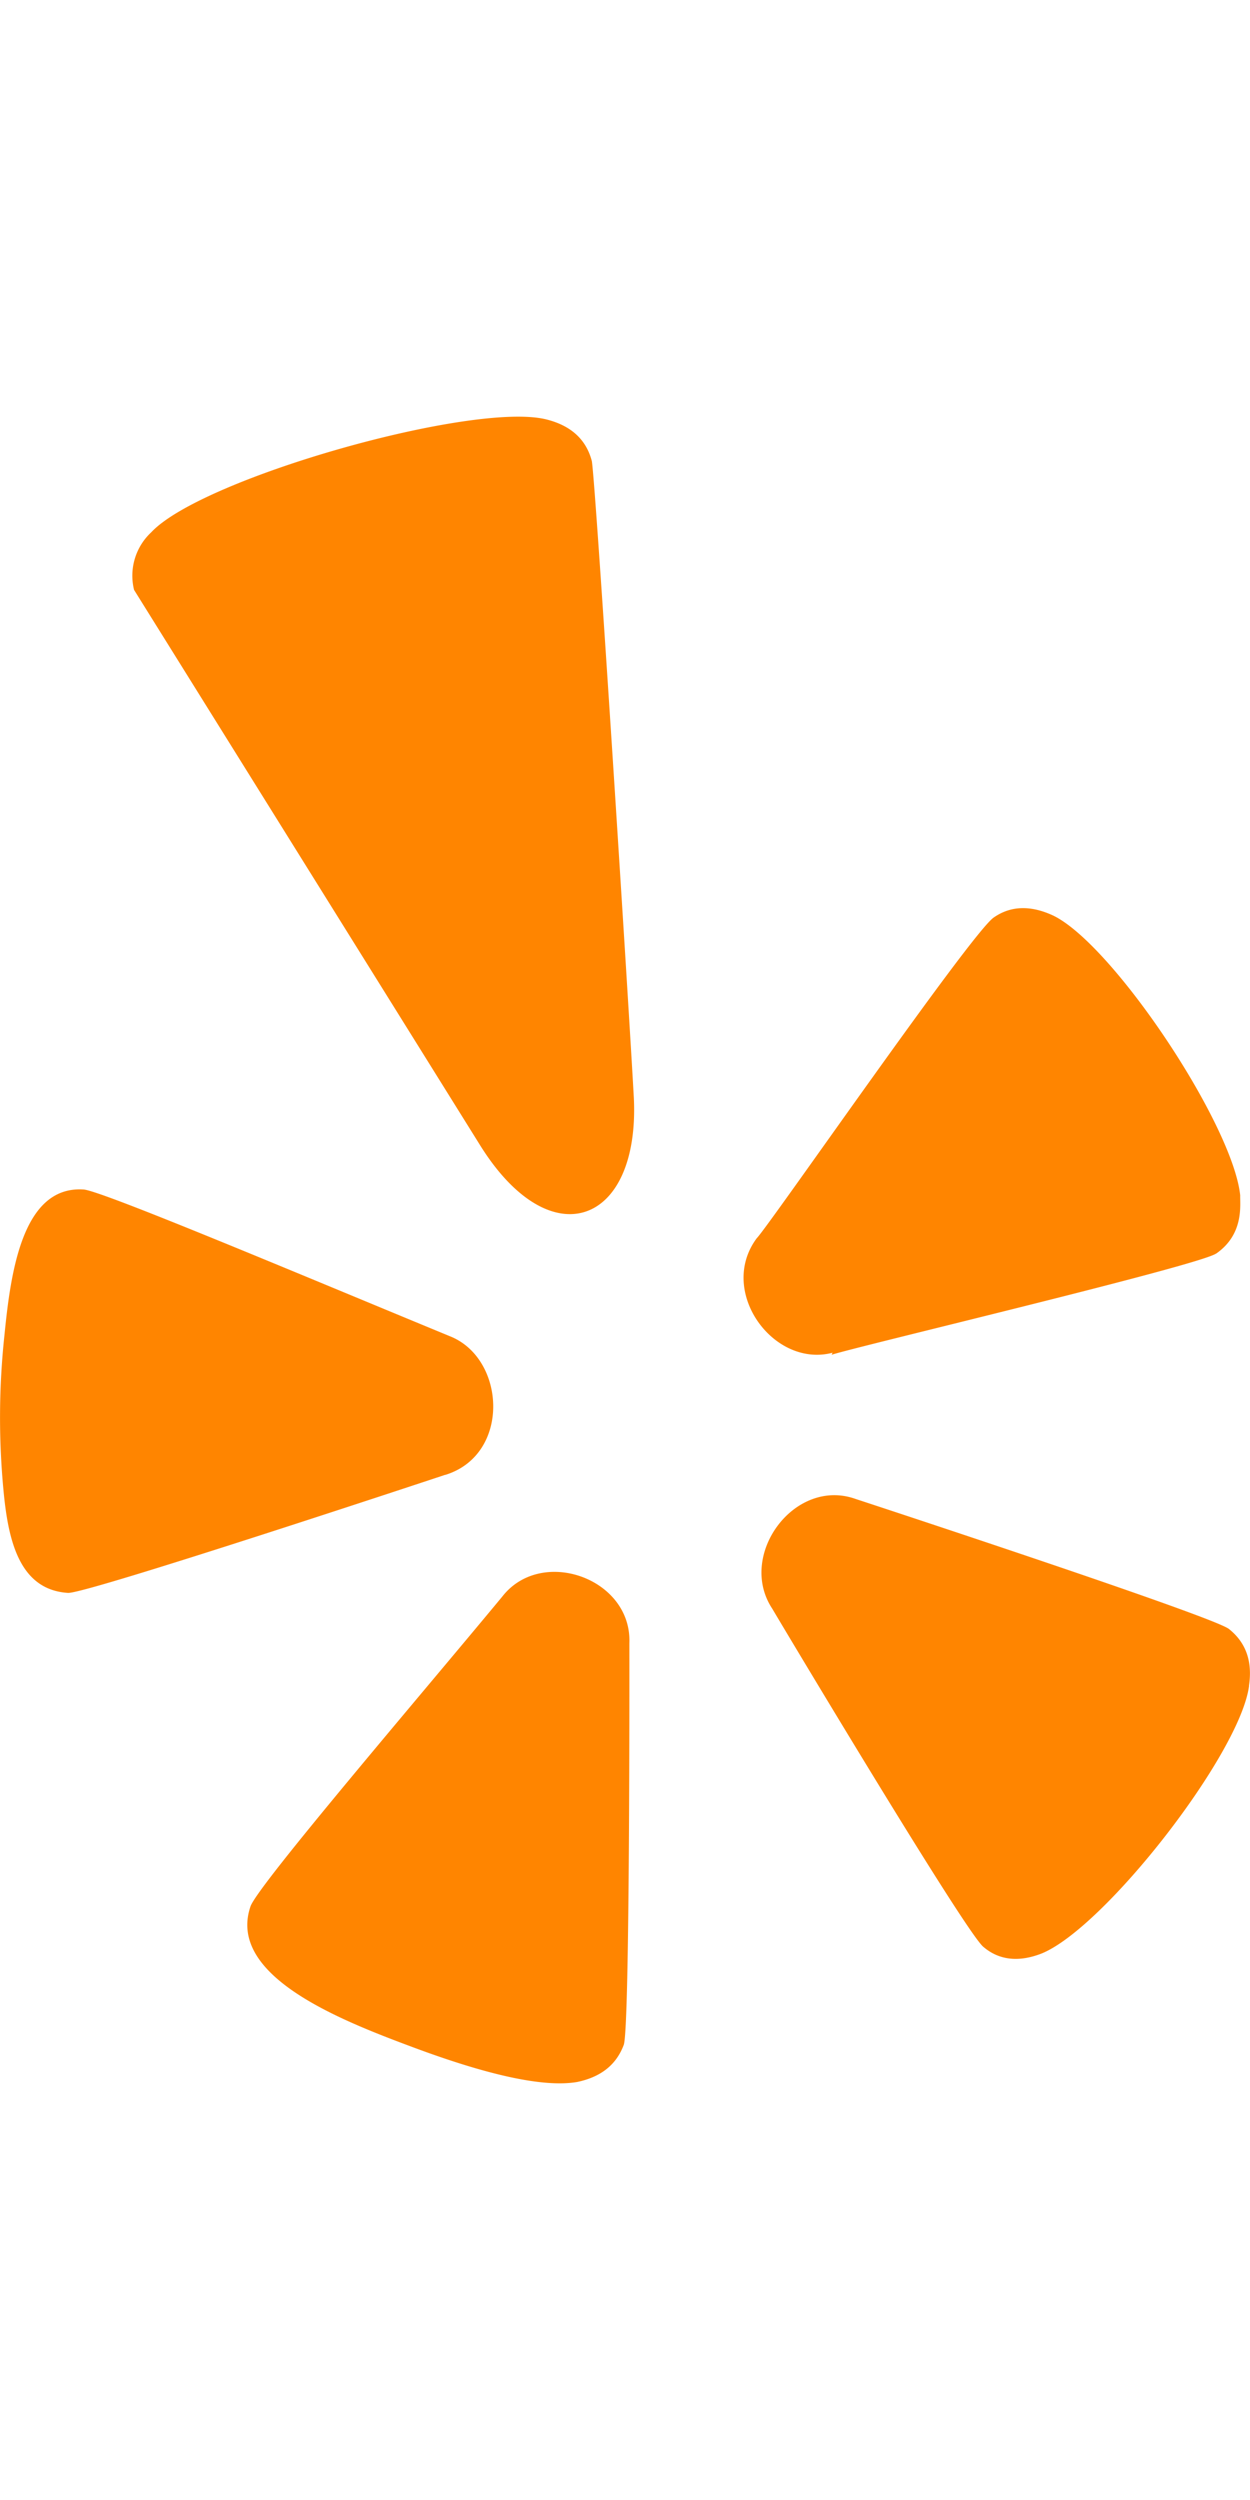<svg width="12" height="24" fill="none" xmlns="http://www.w3.org/2000/svg"><path d="M4.275 14.158c-.031.01-3.414 1.134-3.62 1.134-.475-.029-.578-.515-.622-.99a7.4 7.4 0 01.01-1.487c.059-.596.171-1.431.756-1.396.15 0 2.098.822 3.523 1.41.535.215.582 1.136-.047 1.33zm1.81-3.616c.057 1.213-.797 1.54-1.475.454L1.287 5.663a.569.569 0 01.165-.553c.488-.523 3.108-1.263 3.799-1.082.234.06.378.194.431.4.04.263.36 5.314.403 6.114zm-.043 5.232c0 .146.006 3.696-.054 3.857-.071.19-.218.308-.447.356-.315.054-.847-.06-1.594-.34-.688-.257-1.773-.682-1.541-1.349.087-.219 1.607-1.994 2.416-2.971.376-.483 1.245-.175 1.22.447zm5.633-3.74c-.175.118-3.464.896-3.692.972l.01-.02c-.566.15-1.107-.587-.729-1.098.116-.117 2.06-2.933 2.276-3.08.162-.113.353-.12.572-.018.575.28 1.723 2.003 1.794 2.686-.003.092.038.371-.23.558zm.316 4.15c-.085.654-1.391 2.33-1.995 2.571-.215.083-.403.064-.553-.063-.156-.111-1.932-3.083-2.029-3.248-.34-.514.213-1.264.8-1.054 0 0 3.455 1.133 3.586 1.25.163.131.225.312.19.544z" fill="#FF8500"/></svg>